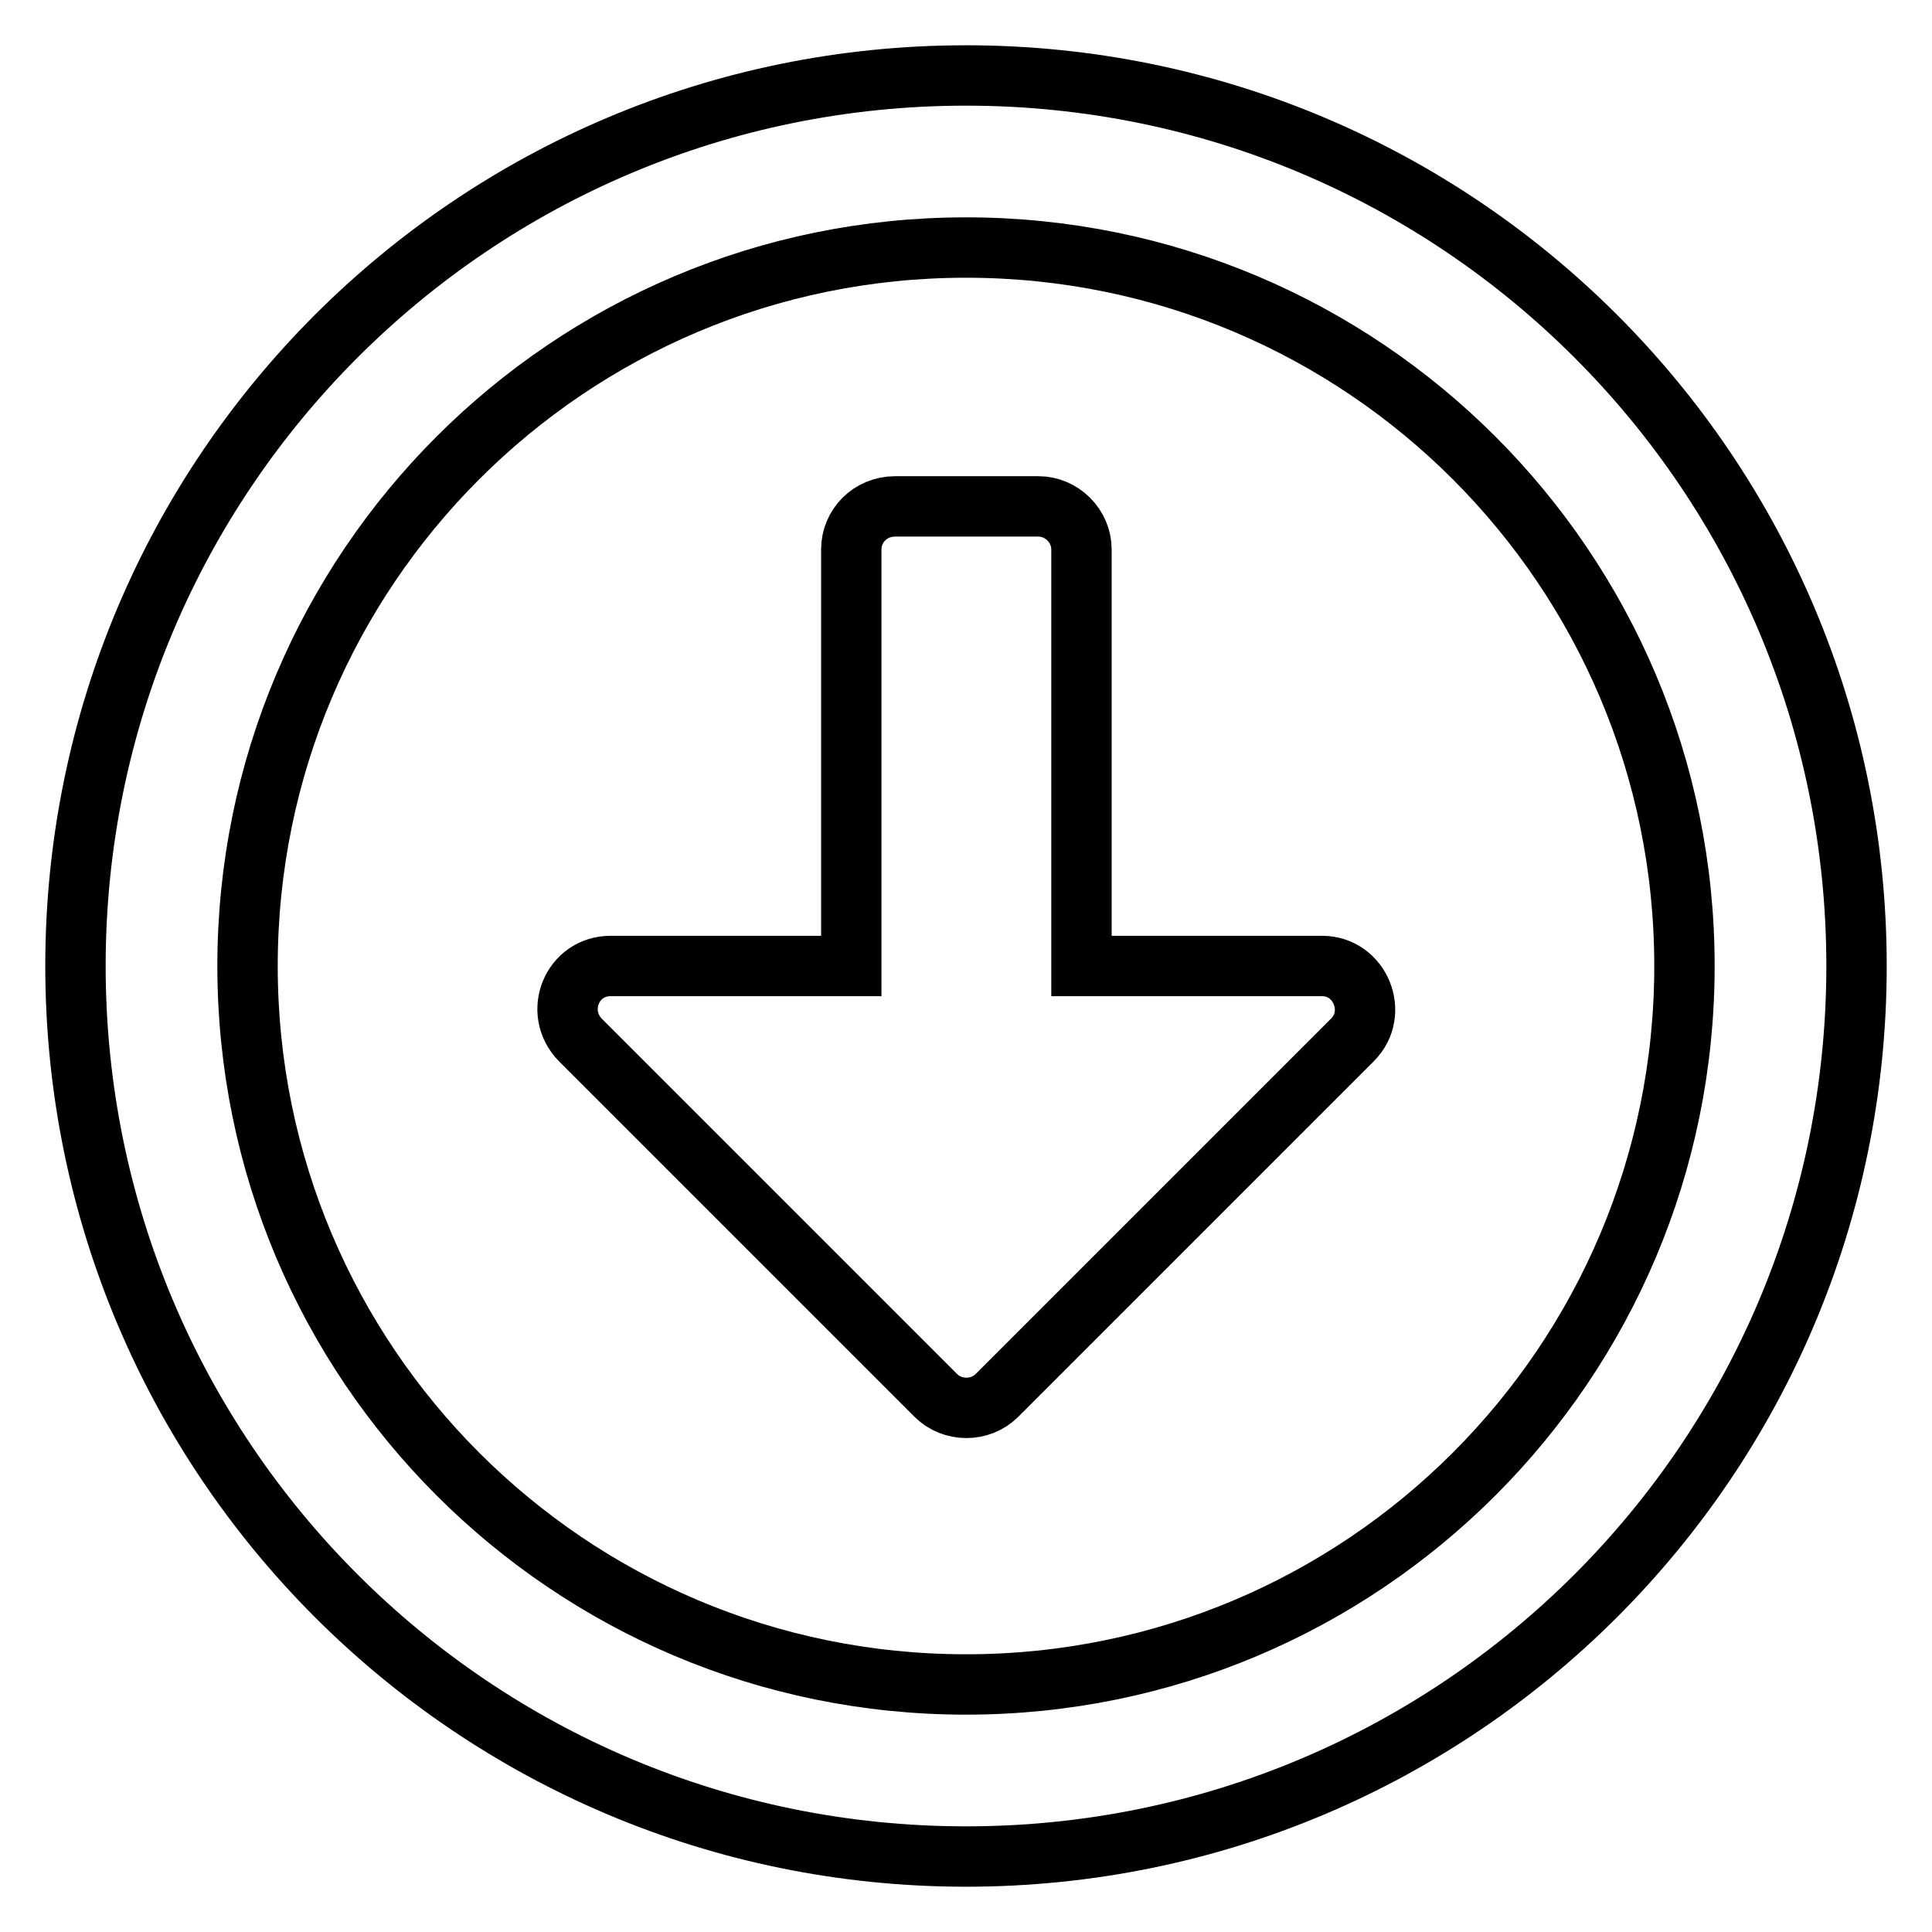 <?xml version="1.0" encoding="utf-8"?>
<!-- Svg Vector Icons : http://www.onlinewebfonts.com/icon -->
<!DOCTYPE svg PUBLIC "-//W3C//DTD SVG 1.1//EN" "http://www.w3.org/Graphics/SVG/1.1/DTD/svg11.dtd">
<svg version="1.1" xmlns="http://www.w3.org/2000/svg" xmlns:xlink="http://www.w3.org/1999/xlink" x="0px" y="0px" viewBox="0 0 256 256" enable-background="new 0 0 256 256" xml:space="preserve">
<g> <path stroke-width="8" fill-opacity="0" stroke="#000000"  d="M128,10C62.8,10,10,62.8,10,128s52.8,118,118,118s118-52.8,118-118S193.2,10,128,10z M128,223.2 c-52.6,0-95.2-42.6-95.2-95.2c0-52.6,42.6-95.2,95.2-95.2c52.6,0,95.2,42.6,95.2,95.2C223.2,180.6,180.6,223.2,128,223.2z  M112.8,72.8V128H80.9c-5.1,0-7.6,6.1-4,9.8l47.1,47.1c2.2,2.2,5.9,2.2,8.1,0l47.1-47.1c3.6-3.6,1-9.8-4-9.8h-31.9V72.8 c0-3.1-2.6-5.7-5.7-5.7h-19C115.3,67.1,112.8,69.7,112.8,72.8z"/></g>
</svg>
